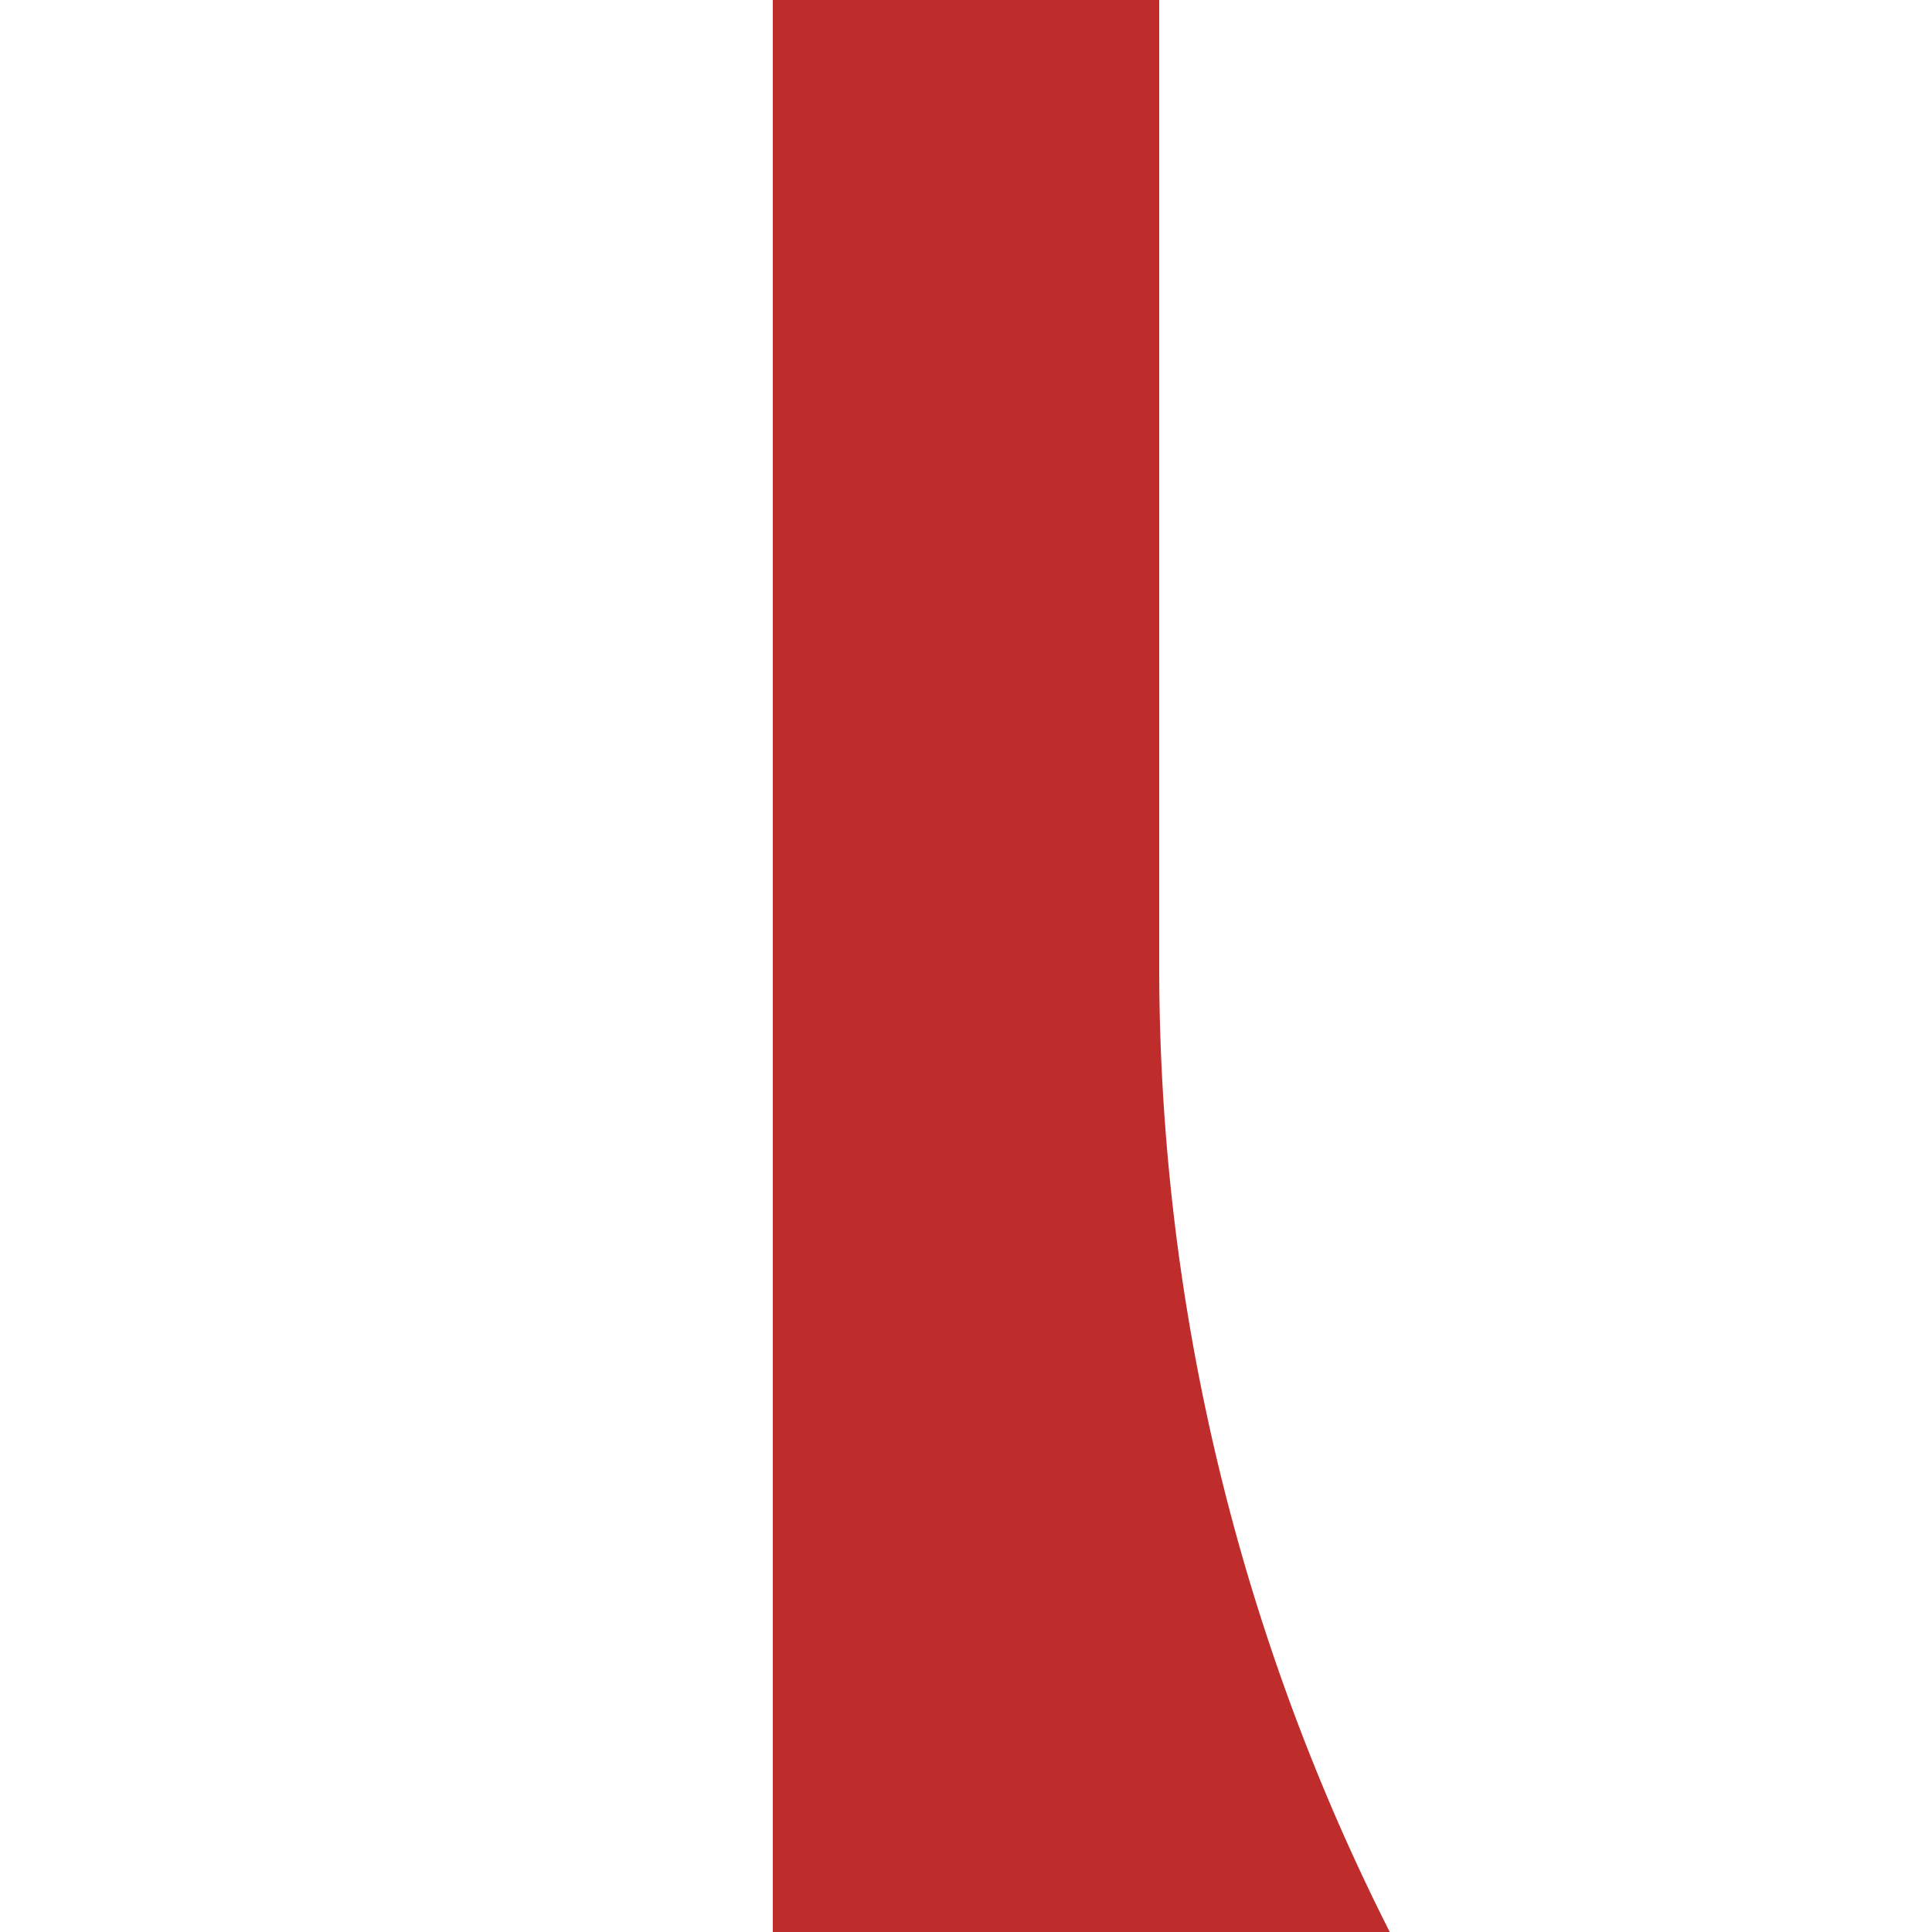 <?xml version="1.0" encoding="UTF-8"?>
<svg xmlns="http://www.w3.org/2000/svg" width="500" height="500">
 <title>ABZg2~F</title>
 <path stroke="#BE2D2C" d="M 426.78,676.78 A 603.55,603.55 0 0 1 250,250 V 0 500" stroke-width="100" fill="none"/>
</svg>
